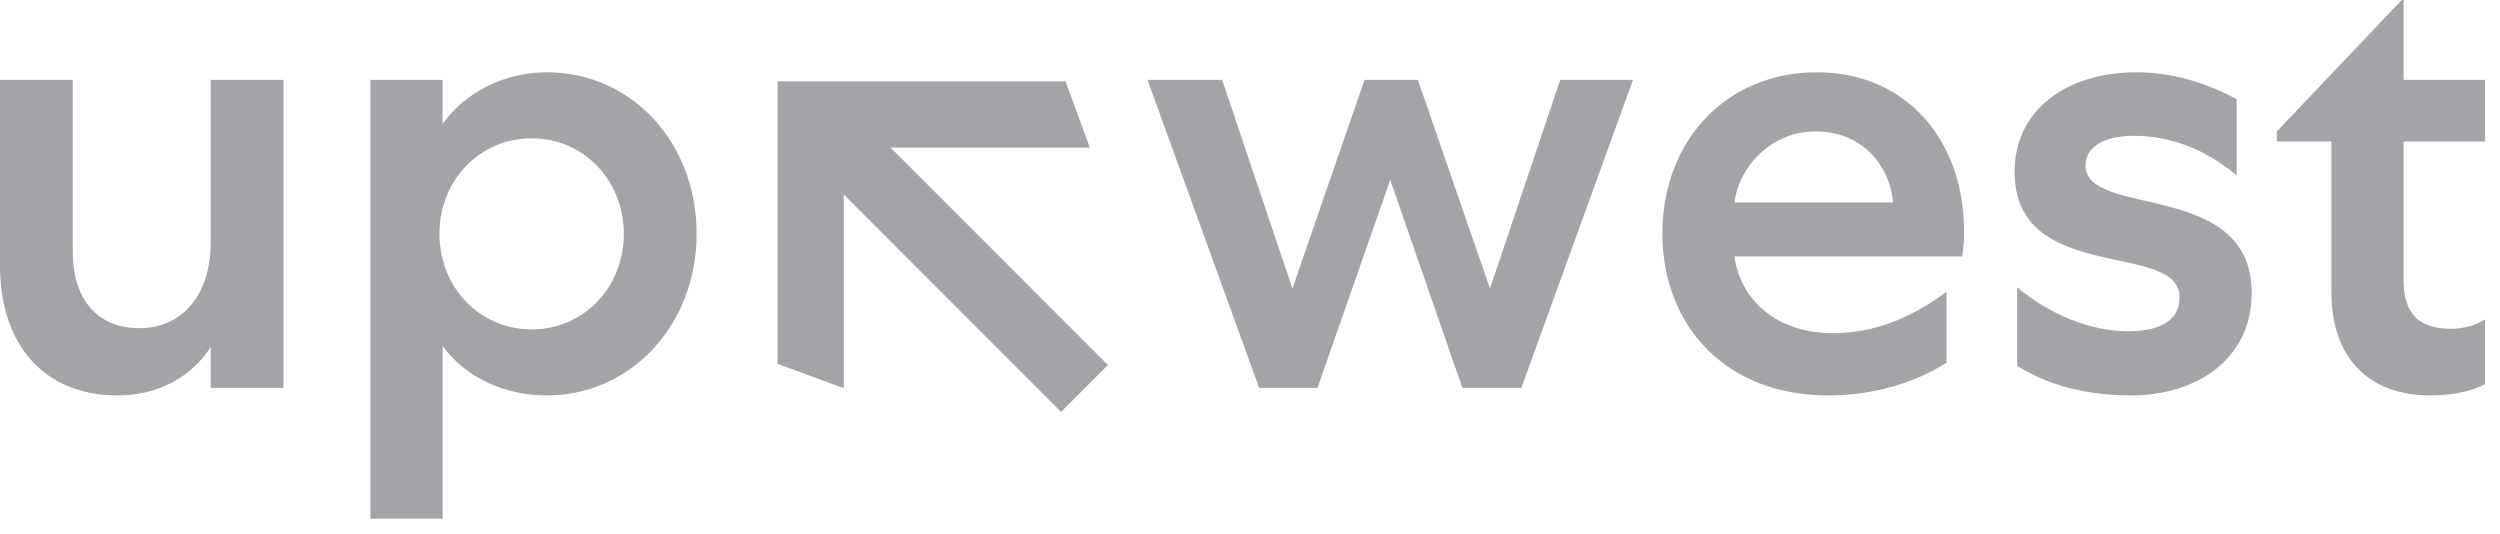<?xml version="1.0" encoding="UTF-8"?>
<svg width="145px" height="31px" viewBox="0 0 145 31" version="1.1" xmlns="http://www.w3.org/2000/svg" xmlns:xlink="http://www.w3.org/1999/xlink">
    <defs>
        <linearGradient x1="92.377%" y1="85.615%" x2="18.186%" y2="20.404%" id="linearGradient-1">
            <stop stop-color="#F7A31A" offset="0%"></stop>
            <stop stop-color="#FFD41C" offset="100%"></stop>
        </linearGradient>
        <linearGradient x1="92.377%" y1="85.615%" x2="18.186%" y2="20.404%" id="linearGradient-2">
            <stop stop-color="#A3A3A8" offset="0%"></stop>
            <stop stop-color="#A3A3A8" offset="100%"></stop>
        </linearGradient>
    </defs>
    <g id="Homepage-V2-🏗️" stroke="none" stroke-width="1" fill="none" fill-rule="evenodd">
        <g id="Homepage---Product-Details" transform="translate(-598, -766)">
            <g id="content" transform="translate(-35, 0)">
                <g id="fold1" transform="translate(135, 621)">
                    <g id="logos" transform="translate(0, 110)">
                        <g id="upwest" transform="translate(498, 35)">
                            <path d="M12.223,14.038 C12.223,17.101 10.586,19.033 8.076,19.033 C5.639,19.033 4.22,17.356 4.22,14.585 L4.22,4.631 L1.42108547e-14,4.631 L1.42108547e-14,15.387 C1.42108547e-14,20.017 2.583,22.934 6.803,22.934 C9.277,22.934 11.132,21.804 12.223,20.127 L12.223,22.497 L16.443,22.497 L16.443,4.631 L12.223,4.631 L12.223,14.038 Z" id="Fill-1" fill="#A3A3A8"></path>
                            <path d="M36.183,13.564 C36.183,16.663 33.855,19.106 30.836,19.106 C27.816,19.106 25.488,16.663 25.488,13.564 C25.488,10.465 27.816,8.022 30.836,8.022 C33.855,8.022 36.183,10.465 36.183,13.564 L36.183,13.564 Z M21.486,4.631 L21.486,30.081 L25.67,30.081 L25.67,20.054 C26.979,21.877 29.235,22.934 31.709,22.934 C36.62,22.934 40.403,18.814 40.403,13.564 C40.403,8.24 36.62,4.193 31.709,4.193 C29.235,4.193 26.979,5.36 25.67,7.183 L25.67,4.631 L21.486,4.631 Z" id="Fill-3" fill="#A3A3A8"></path>
                            <polygon id="Fill-5" fill="#A3A3A8" points="88.238 22.497 94.713 4.631 90.493 4.631 86.419 16.736 82.235 4.631 79.143 4.631 74.959 16.736 70.885 4.631 66.555 4.631 73.031 22.497 76.414 22.497 80.634 10.428 84.818 22.497"></polygon>
                            <path d="M100.601,11.741 C100.856,9.626 102.784,7.62 105.294,7.62 C107.804,7.62 109.551,9.334 109.805,11.741 L100.601,11.741 Z M112.897,16.918 C110.715,18.559 108.532,19.325 106.313,19.325 C103.002,19.325 100.929,17.356 100.601,14.876 L113.807,14.876 C113.88,14.366 113.916,14.001 113.916,13.418 C113.916,8.131 110.569,4.193 105.367,4.193 C100.128,4.193 96.418,8.167 96.418,13.527 C96.418,18.924 100.128,22.935 106.022,22.935 C108.677,22.935 111.042,22.205 112.897,21.039 L112.897,16.918 Z" id="Fill-7" fill="#A3A3A8"></path>
                            <path d="M116.993,21.221 C118.739,22.315 120.958,22.935 123.614,22.935 C127.361,22.935 130.599,20.856 130.599,16.991 C130.599,10.392 120.958,12.689 120.958,9.589 C120.958,8.496 122.086,7.876 123.796,7.876 C125.979,7.876 128.052,8.751 129.726,10.173 L129.726,5.761 C128.089,4.849 126.015,4.193 123.941,4.193 C119.758,4.193 116.847,6.454 116.847,9.954 C116.847,16.554 126.415,13.928 126.415,17.246 C126.415,18.668 125.142,19.215 123.432,19.215 C121.14,19.215 118.775,18.158 116.993,16.663 L116.993,21.221 Z" id="Fill-9" fill="#A3A3A8"></path>
                            <path d="M139.408,16.225 L139.408,8.204 L144.137,8.204 L144.137,4.631 L139.408,4.631 L139.408,0 L139.299,0 L132.059,7.62 L132.059,8.204 L135.224,8.204 L135.224,16.991 C135.224,20.71 137.371,22.935 140.936,22.935 C142.391,22.935 143.446,22.643 144.137,22.278 L144.137,18.523 C143.592,18.887 142.828,19.07 142.173,19.07 C140.281,19.07 139.408,18.195 139.408,16.225" id="Fill-11" fill="#A3A3A8"></path>
                            <polygon id="Fill-15" fill="url(#linearGradient-2)" points="45.098 4.719 45.098 21.105 48.939 22.516 48.939 11.278 61.542 23.888 64.258 21.171 51.654 8.561 63.212 8.561 61.802 4.719"></polygon>
                        </g>
                    </g>
                </g>
            </g>
        </g>
    </g>
</svg>
